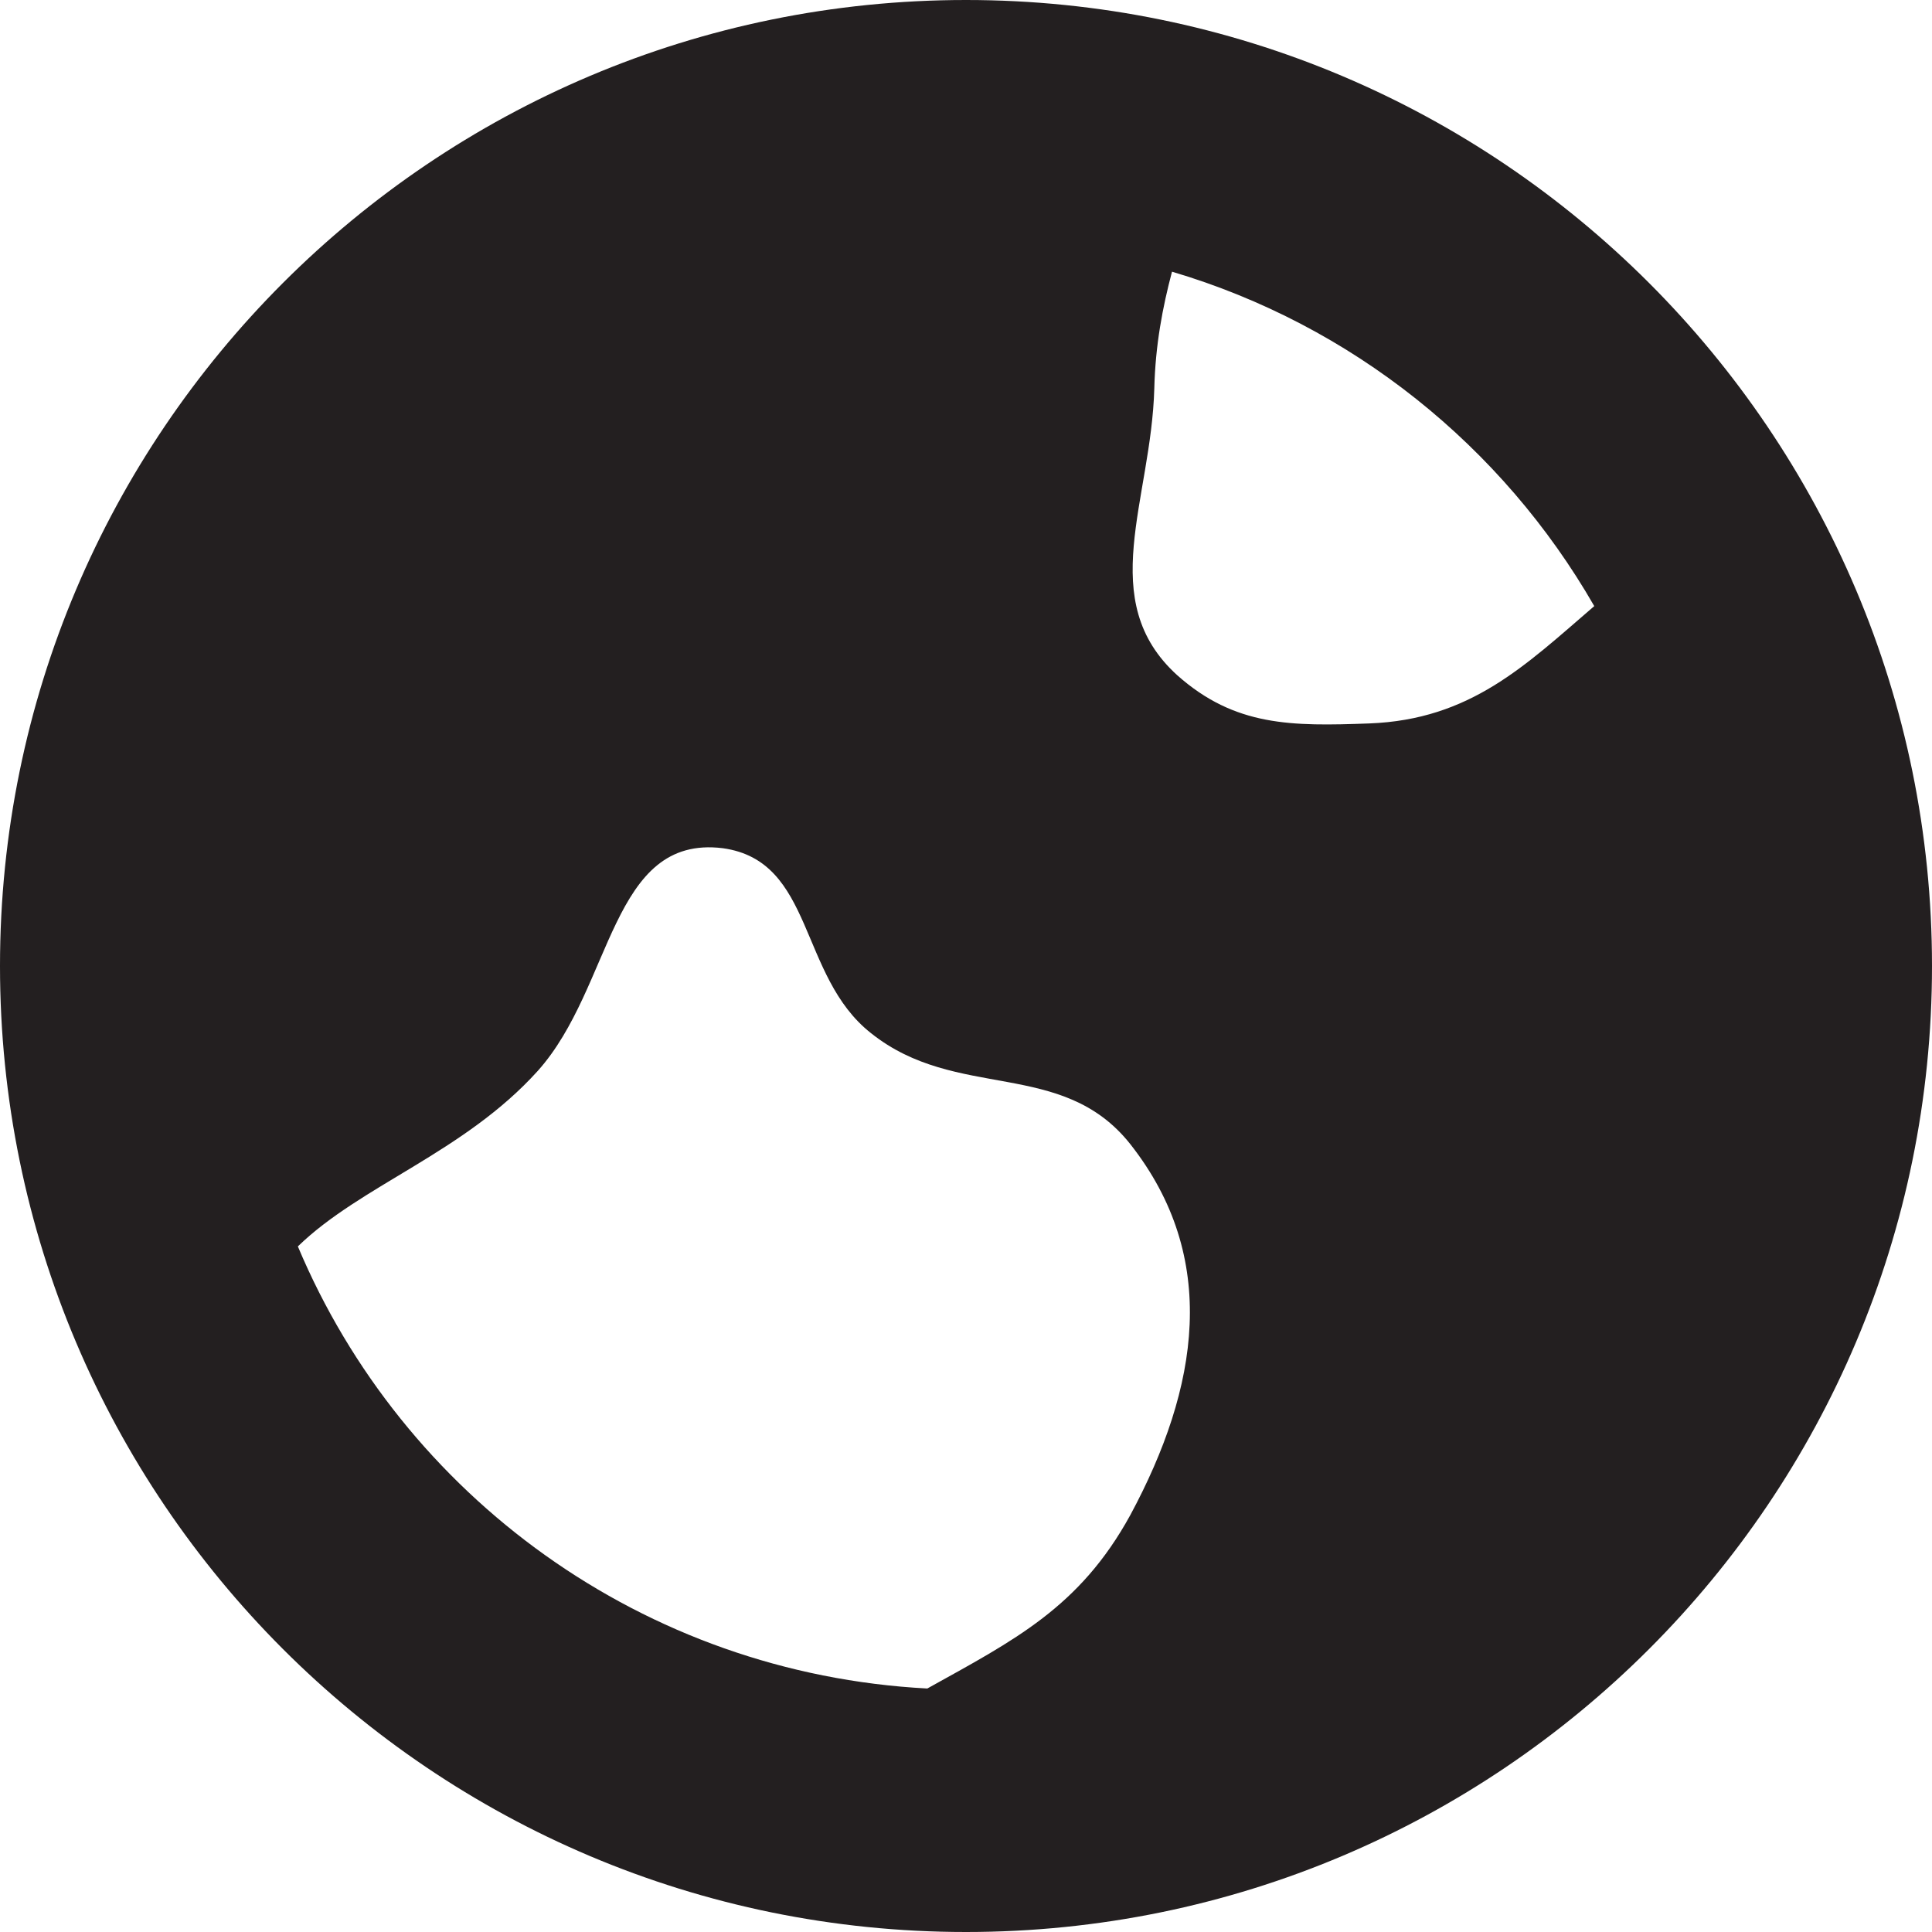 <?xml version="1.0" encoding="utf-8"?>

<!DOCTYPE svg PUBLIC "-//W3C//DTD SVG 1.0//EN" "http://www.w3.org/TR/2001/REC-SVG-20010904/DTD/svg10.dtd">

<svg version="1.0" id="Layer_1" xmlns="http://www.w3.org/2000/svg" xmlns:xlink="http://www.w3.org/1999/xlink" 
	 width="800px" height="800px" viewBox="0 0 64 64" enable-background="new 0 0 64 64" xml:space="preserve">
<path fill="#231F20" d="M32,0C14.328,0,0,14.328,0,32s14.328,32,32,32s32-14.328,32-32S49.672,0,32,0z M52.812,20.078
	c-2.293,1.973-4.105,3.762-7.457,3.887c-2.562,0.094-4.445,0.105-6.359-1.598c-2.727-2.477-0.859-5.777-0.758-9.504
	C38.273,11.43,38.512,10.18,38.824,9C44.789,10.766,49.773,14.789,52.812,20.078z M9.867,41.289c2.09-2.031,5.508-3.109,7.949-5.816
	c2.492-2.785,2.41-7.836,6.129-7.375c3.039,0.422,2.5,4.23,4.906,6.125c2.836,2.266,6.328,0.824,8.59,3.676
	c2.969,3.77,2.277,8.066,0,12.293c-1.676,3.055-3.836,4.137-6.723,5.742C21.316,55.438,13.34,49.555,9.867,41.289z"/>
</svg>